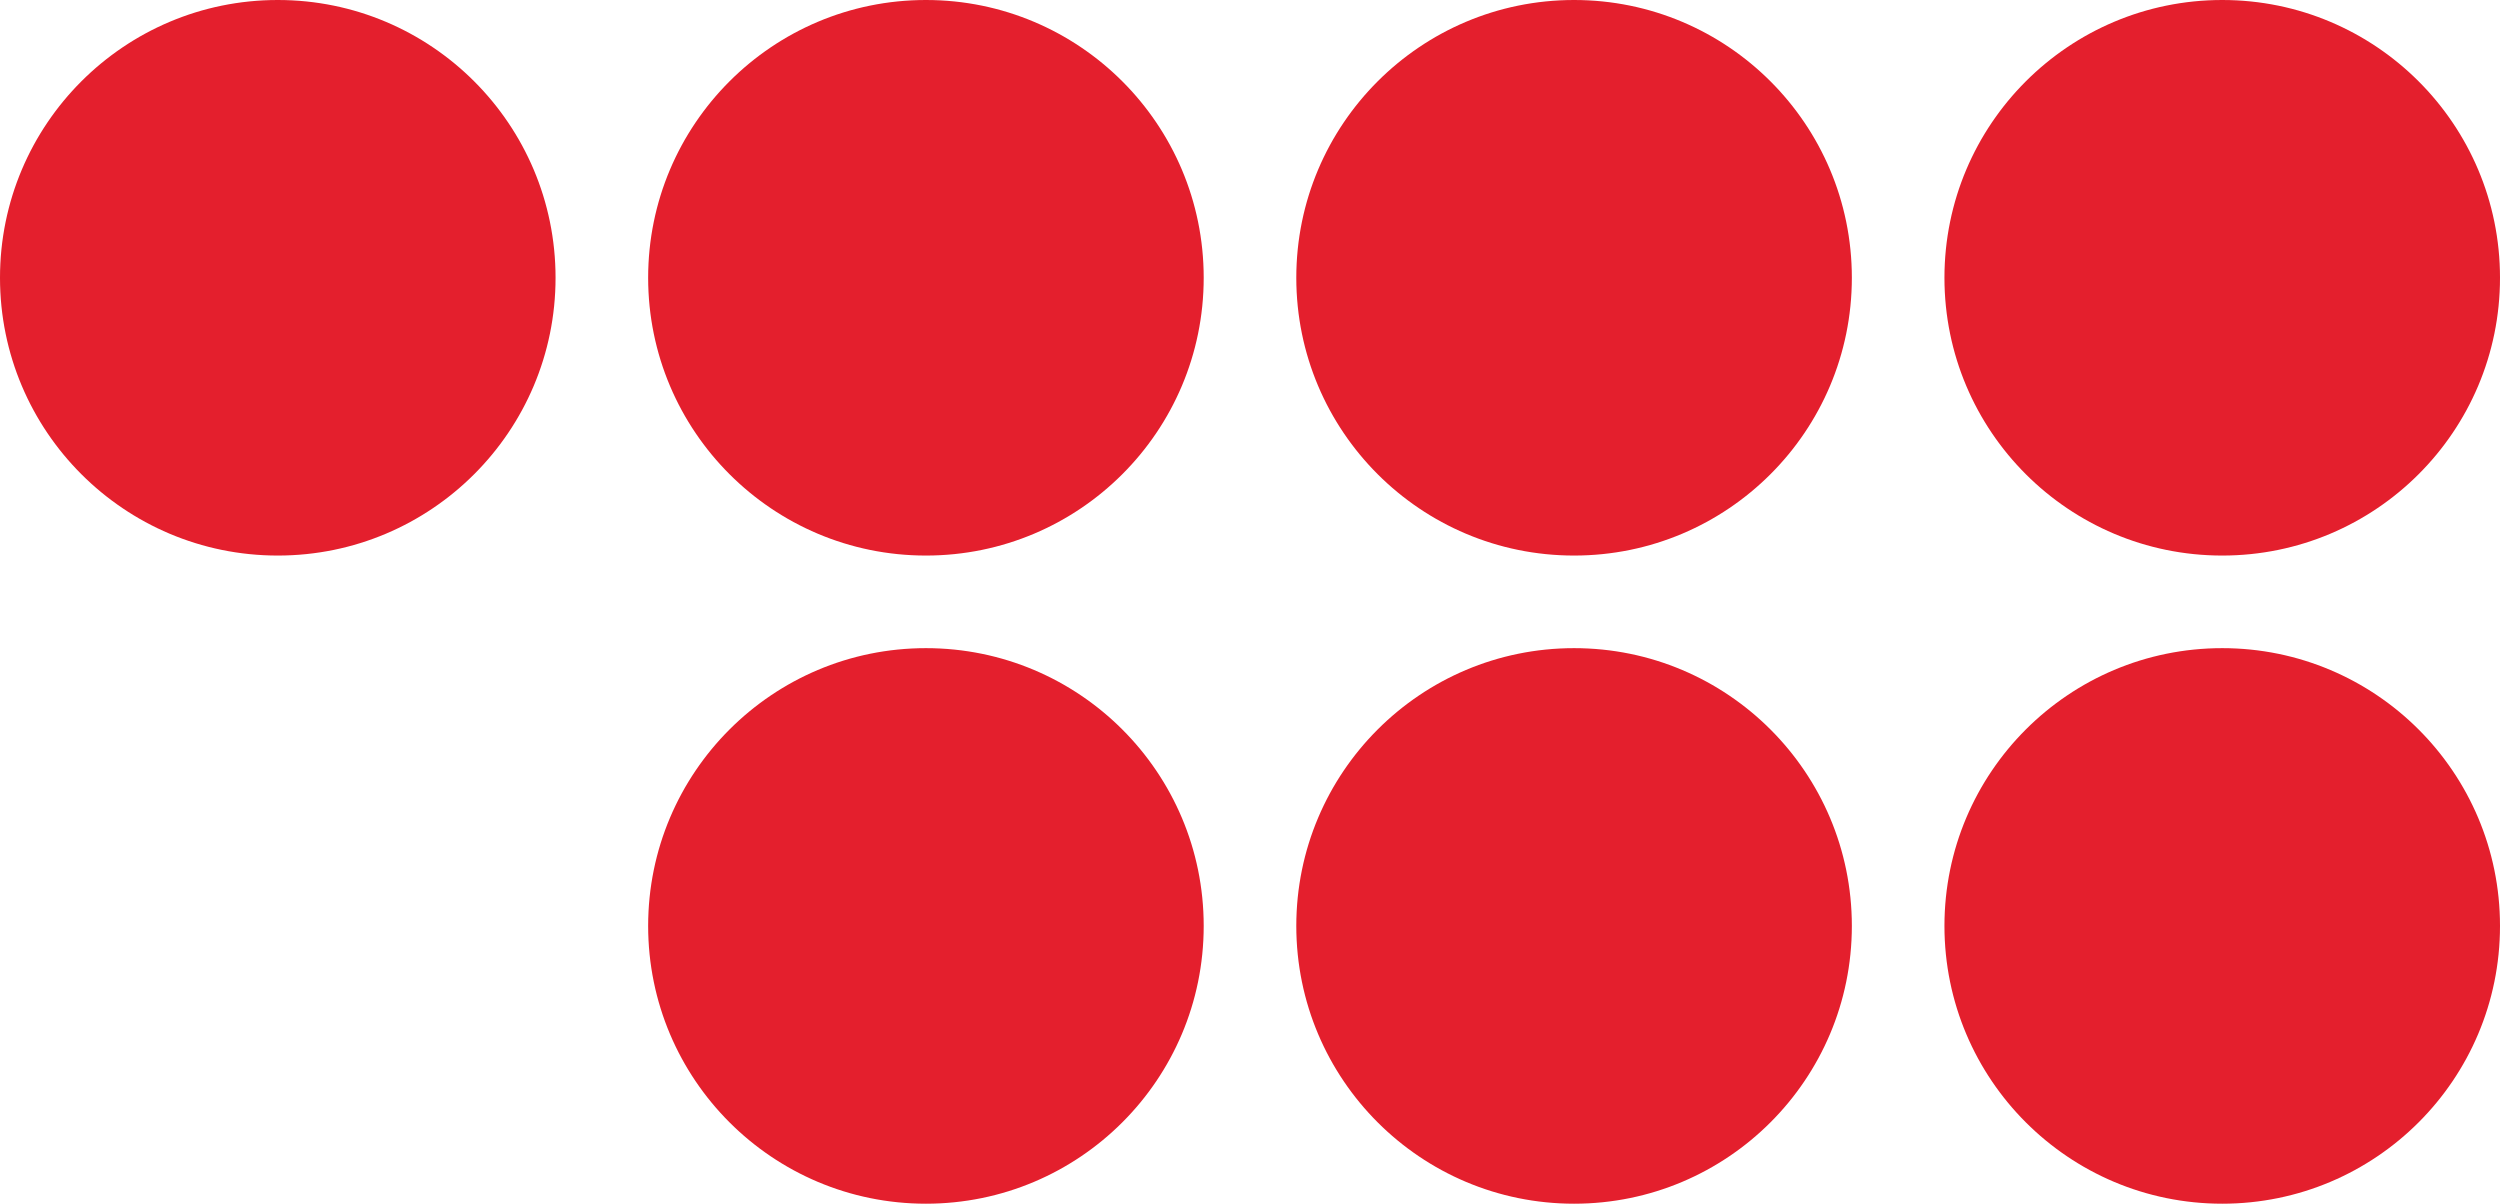 <?xml version="1.0" encoding="UTF-8"?> <svg xmlns="http://www.w3.org/2000/svg" width="27" height="13" viewBox="0 0 27 13" fill="none"><circle cx="3" cy="3" r="3" fill="#E41F2D"></circle><circle cx="10" cy="3" r="3" fill="#E41F2D"></circle><circle cx="10" cy="10" r="3" fill="#E41F2D"></circle><circle cx="17" cy="3" r="3" fill="#E41F2D"></circle><circle cx="17" cy="10" r="3" fill="#E41F2D"></circle><circle cx="24" cy="3" r="3" fill="#E41F2D"></circle><circle cx="24" cy="10" r="3" fill="#E41F2D"></circle></svg> 